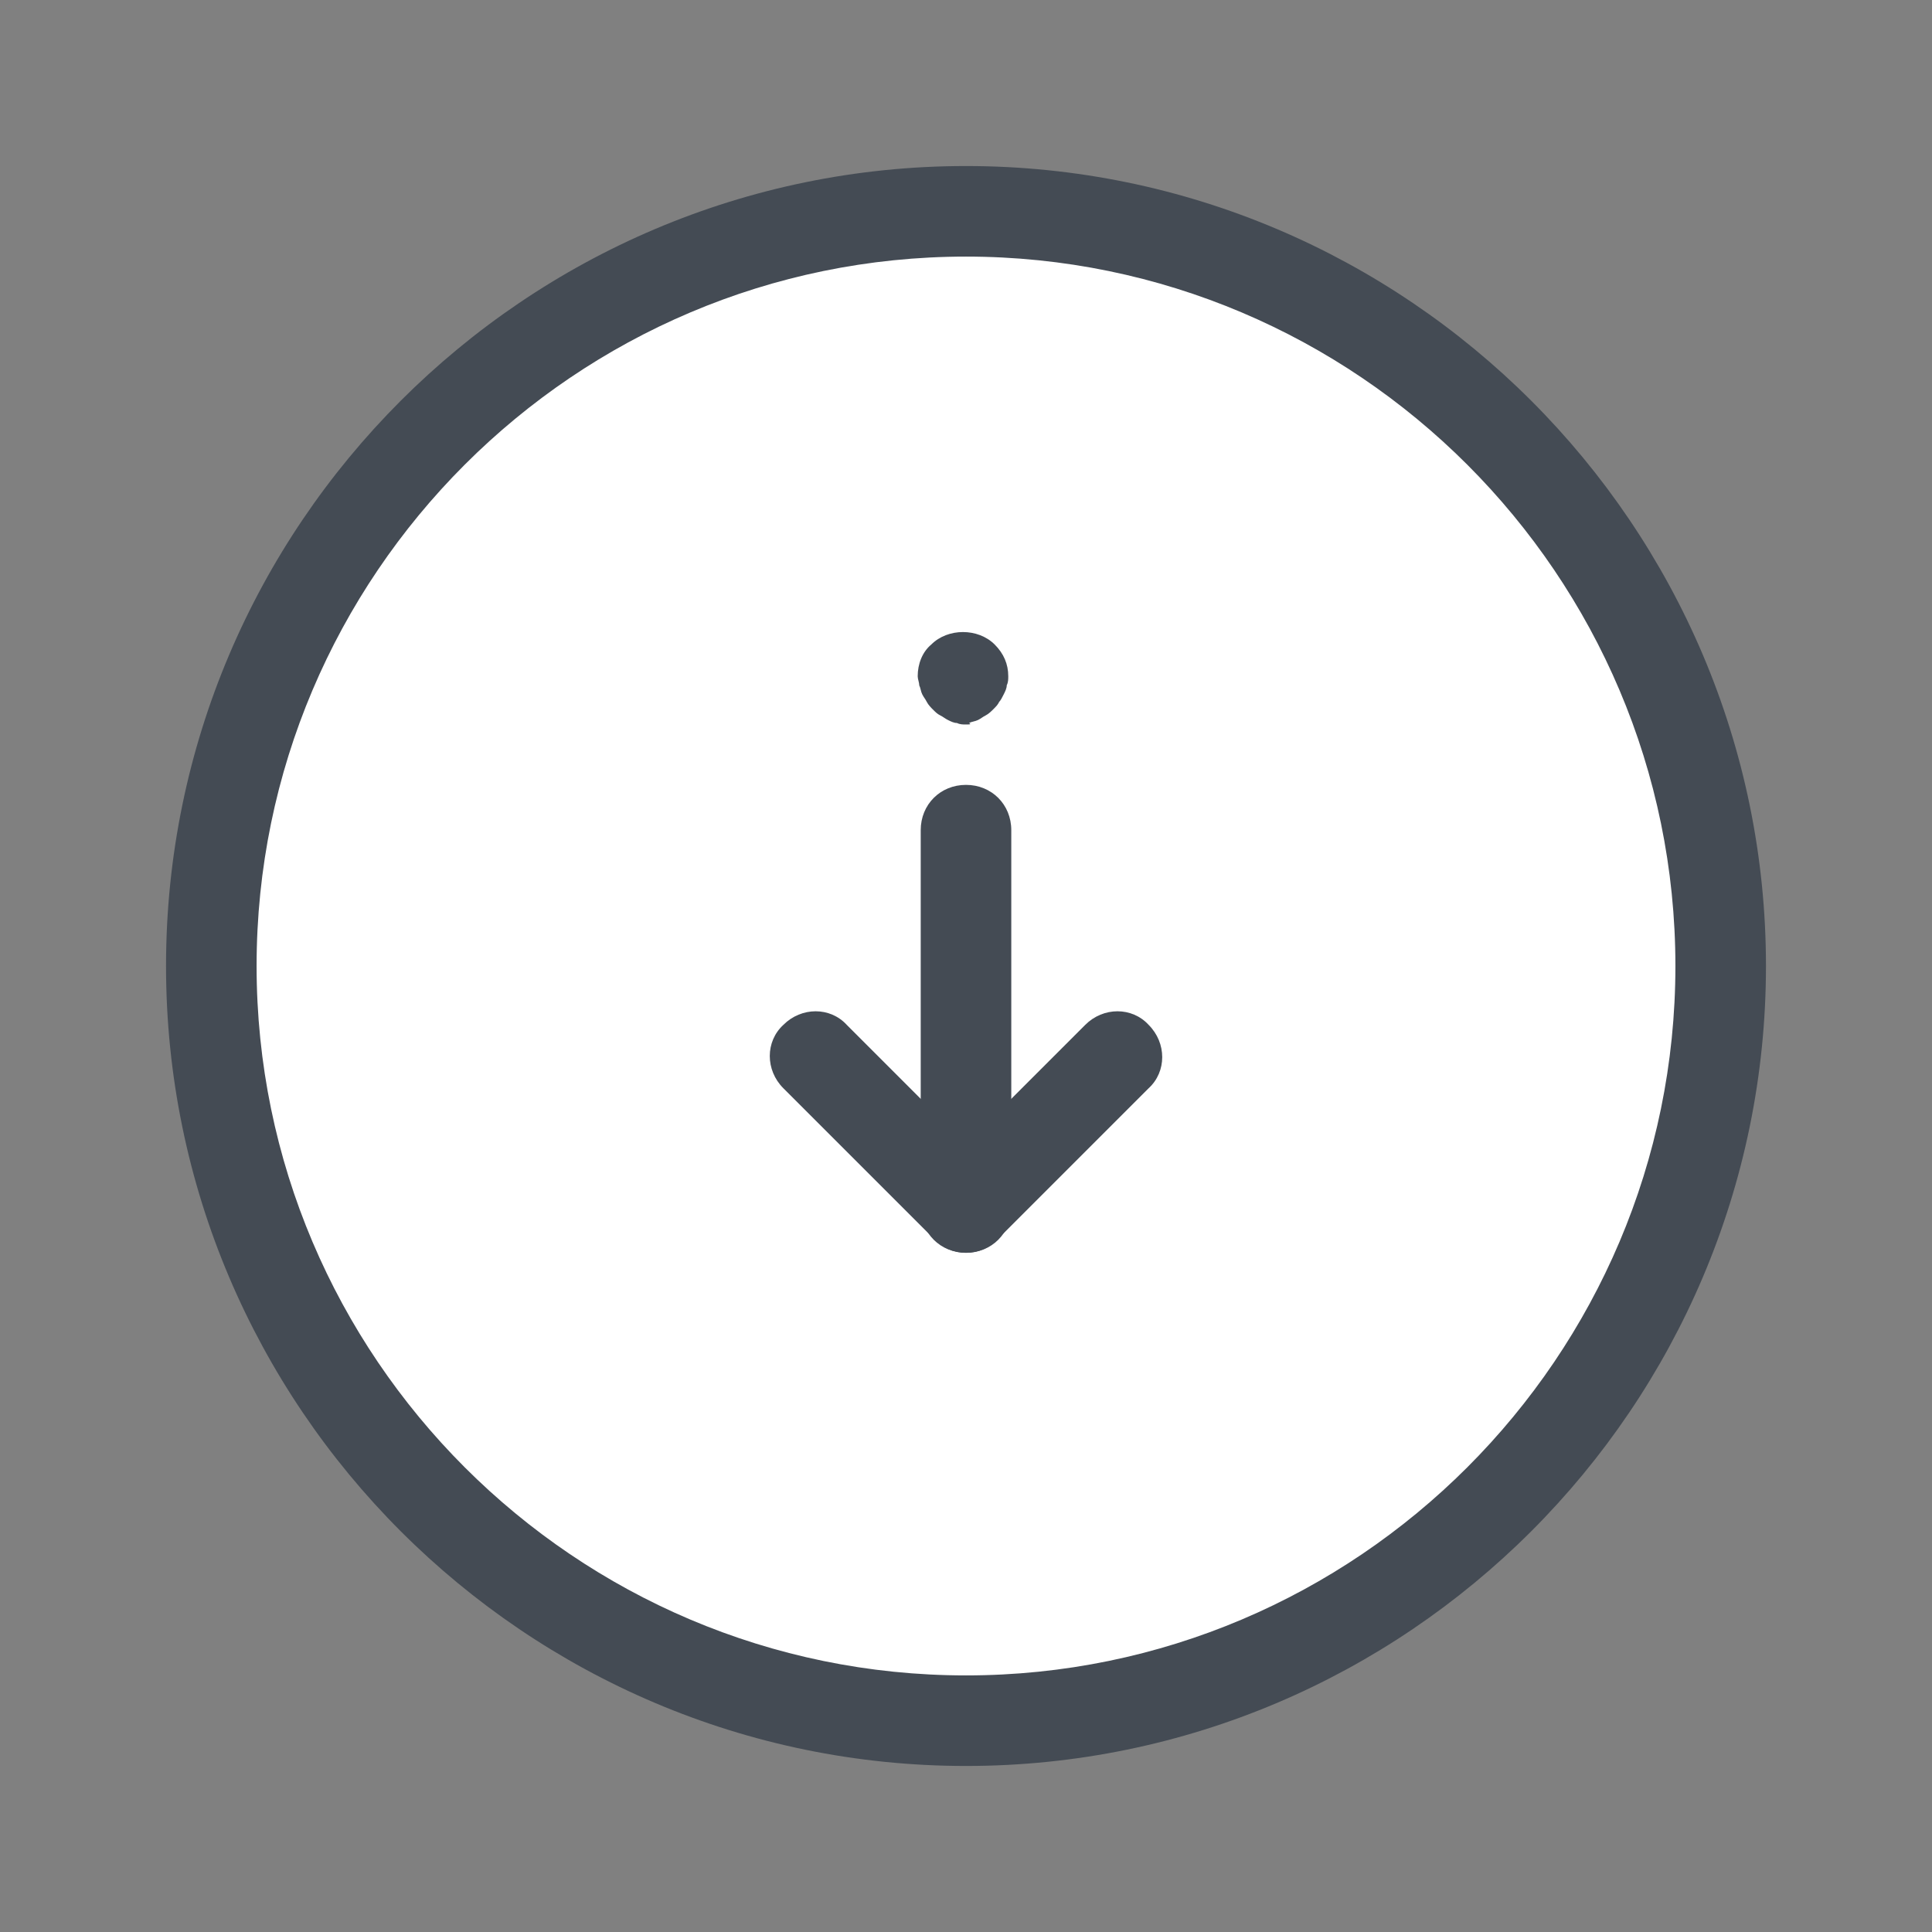 <svg version="1.1" id="Layer_1" xmlns="http://www.w3.org/2000/svg" xmlns:xlink="http://www.w3.org/1999/xlink" x="0px" y="0px" viewBox="0 0 128 128" style="fill: rgb(0, 0, 0);" xml:space="preserve" width="16" height="16">

<rect x="0" y="0" width="128" height="128" fill="#808080" stroke="none"/>

<g>
	<g>
		<circle cx="64" cy="64" r="50" style="fill:#FFFFFF;"/>
	</g>
	<g>
		<path d="M64,117c-29.2,0-53-23.8-53-53s23.8-53,53-53s53,23.8,53,53S93.2,117,64,117z M64,17c-25.9,0-47,21.1-47,47&#10;&#9;&#9;&#9;s21.1,47,47,47s47-21.1,47-47S89.9,17,64,17z" style="fill:#444B54;"/>
	</g>
	<g>
		<path d="M64,83c-1.7,0-3-1.3-3-3V55c0-1.7,1.3-3,3-3s3,1.3,3,3v25C67,81.7,65.7,83,64,83z" style="fill:#444B54;"/>
	</g>
	<g>
		<path d="M64,48c-0.2,0-0.4,0-0.6-0.1c-0.2,0-0.4-0.1-0.6-0.2c-0.2-0.1-0.3-0.2-0.5-0.3c-0.2-0.1-0.3-0.2-0.5-0.4&#10;&#9;&#9;&#9;c-0.1-0.1-0.3-0.3-0.4-0.5c-0.1-0.2-0.2-0.3-0.3-0.5c-0.1-0.2-0.1-0.4-0.2-0.6c0-0.2-0.1-0.4-0.1-0.6c0-0.8,0.3-1.6,0.9-2.1&#10;&#9;&#9;&#9;c1.1-1.1,3.1-1.1,4.2,0c0.6,0.6,0.9,1.3,0.9,2.1c0,0.2,0,0.4-0.1,0.6c0,0.2-0.1,0.4-0.2,0.6c-0.1,0.2-0.2,0.4-0.3,0.5&#10;&#9;&#9;&#9;c-0.1,0.2-0.2,0.3-0.4,0.5c-0.1,0.1-0.3,0.3-0.5,0.4c-0.2,0.1-0.3,0.2-0.5,0.3c-0.2,0.1-0.4,0.1-0.6,0.2C64.4,48,64.2,48,64,48z" style="fill:#444B54;"/>
	</g>
	<g>
		<path d="M64,83c-0.8,0-1.5-0.3-2.1-0.9l-10-10c-1.2-1.2-1.2-3.1,0-4.2c1.2-1.2,3.1-1.2,4.2,0l7.9,7.9l7.9-7.9&#10;&#9;&#9;&#9;c1.2-1.2,3.1-1.2,4.2,0c1.2,1.2,1.2,3.1,0,4.2l-10,10C65.5,82.7,64.8,83,64,83z" style="fill:#444B54;"/>
	</g>
</g>
</svg>
